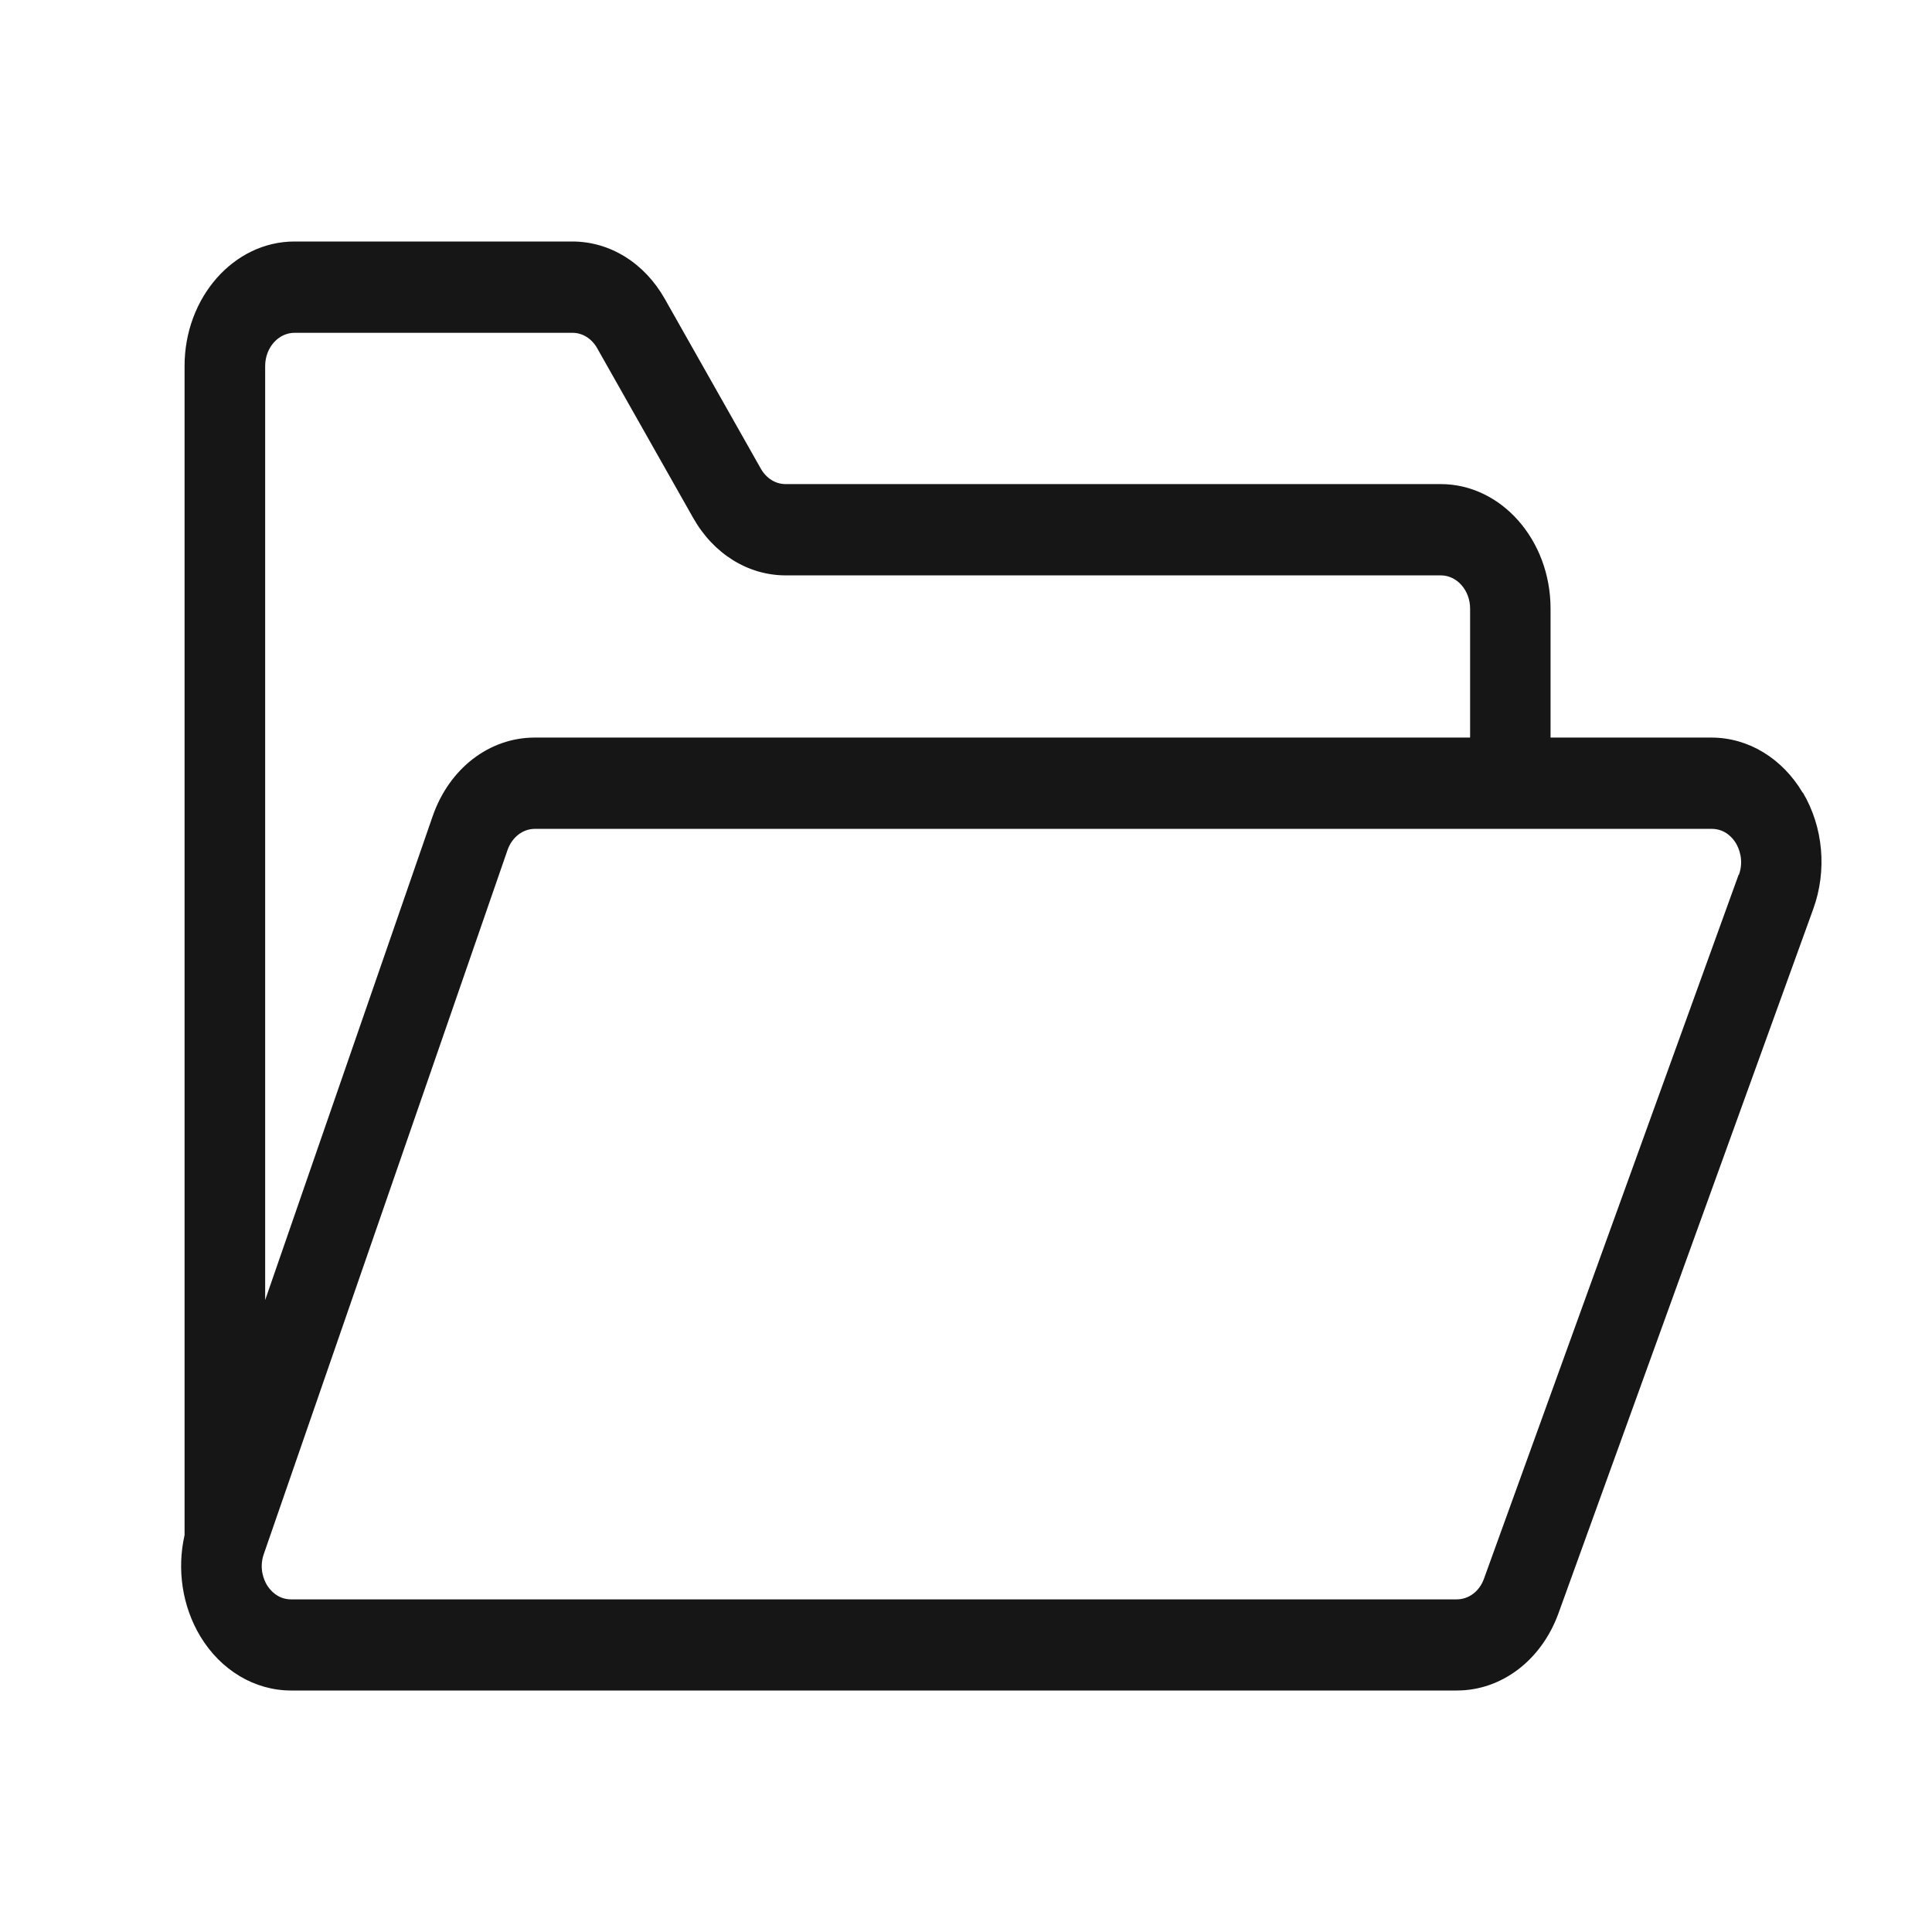 <?xml version="1.0" encoding="UTF-8"?> <svg xmlns="http://www.w3.org/2000/svg" width="64" height="64" viewBox="0 0 64 64" fill="none"><path d="M59.717 26.261C59.039 25.115 57.909 24.433 56.693 24.433H51.364V20.161C51.364 17.887 49.73 16.036 47.723 16.036H26.022C25.689 16.036 25.385 15.844 25.205 15.528L22.023 9.902C21.35 8.711 20.205 8 18.96 8H9.755C7.748 8 6.114 9.851 6.114 12.125V50.853C5.855 51.993 6.04 53.212 6.632 54.2C7.31 55.328 8.435 56 9.641 56H48.261C49.745 56 51.065 54.995 51.628 53.438L60.065 30.115C60.529 28.84 60.399 27.395 59.722 26.255L59.717 26.261ZM9.755 11.025H18.965C19.298 11.025 19.602 11.217 19.781 11.533L22.964 17.159C23.637 18.349 24.782 19.06 26.027 19.06H47.728C48.266 19.06 48.699 19.557 48.699 20.161V24.433H17.714C16.205 24.433 14.875 25.46 14.328 27.051L8.784 43.066V12.125C8.784 11.516 9.222 11.025 9.755 11.025ZM57.595 28.975L49.158 52.298C49.008 52.716 48.655 52.981 48.256 52.981H9.641C9.178 52.981 8.924 52.642 8.839 52.501C8.754 52.355 8.57 51.965 8.739 51.48L16.813 28.157C16.962 27.734 17.316 27.457 17.719 27.457H56.703C57.172 27.457 57.426 27.796 57.51 27.943C57.595 28.089 57.779 28.484 57.605 28.975H57.595Z" fill="#161616"></path></svg> 